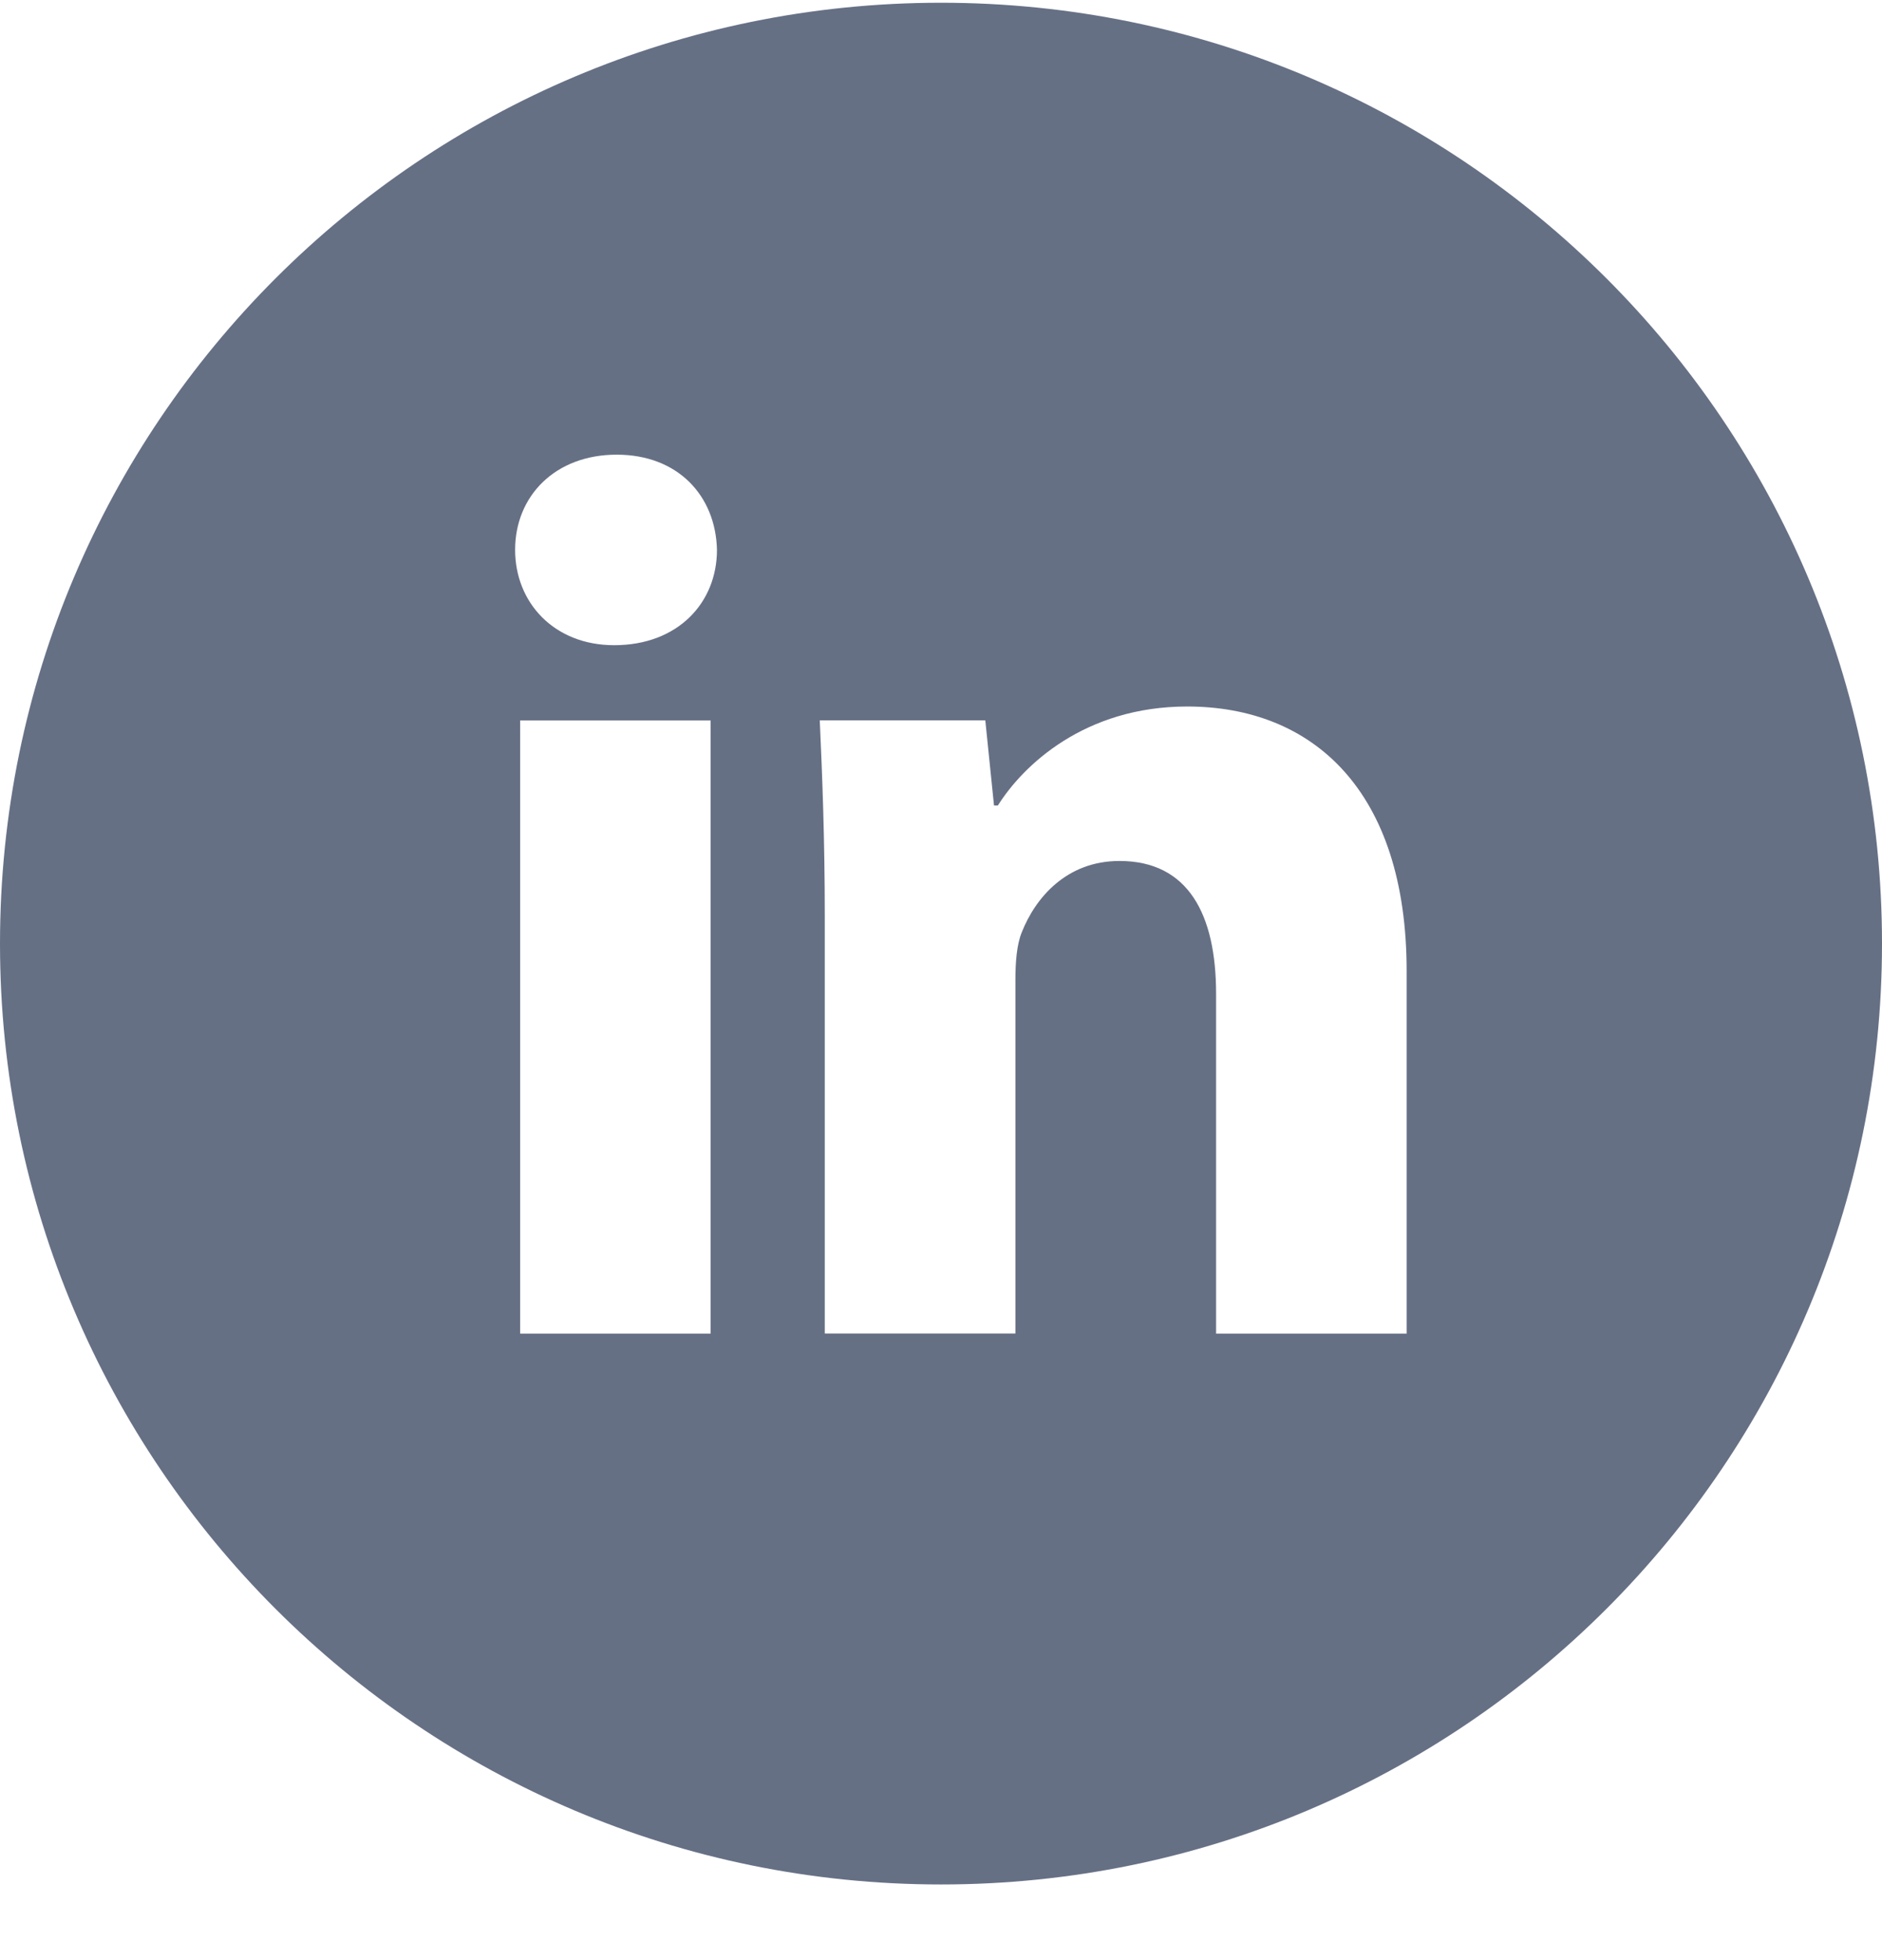 <svg width="24" height="25" viewBox="0 0 24 25" fill="none" xmlns="http://www.w3.org/2000/svg">
<g id="entypo-social:linkedin-with-circle">
<path id="Vector" d="M12 0.035C5.372 0.035 0 5.408 0 12.035C0 18.663 5.372 24.035 12 24.035C18.628 24.035 24 18.663 24 12.035C24 5.408 18.628 0.035 12 0.035ZM9.062 17.009H6.633V9.189H9.062V17.009ZM7.832 8.229C7.065 8.229 6.569 7.685 6.569 7.013C6.569 6.326 7.08 5.799 7.864 5.799C8.648 5.799 9.127 6.326 9.143 7.013C9.143 7.685 8.648 8.229 7.832 8.229ZM17.938 17.009H15.508V12.675C15.508 11.666 15.155 10.981 14.276 10.981C13.605 10.981 13.206 11.445 13.03 11.891C12.965 12.05 12.949 12.275 12.949 12.499V17.008H10.518V11.683C10.518 10.706 10.486 9.89 10.454 9.188H12.565L12.676 10.274H12.725C13.045 9.764 13.829 9.011 15.14 9.011C16.739 9.011 17.938 10.083 17.938 12.385V17.009Z" fill="#667085"/>
</g>
</svg>
